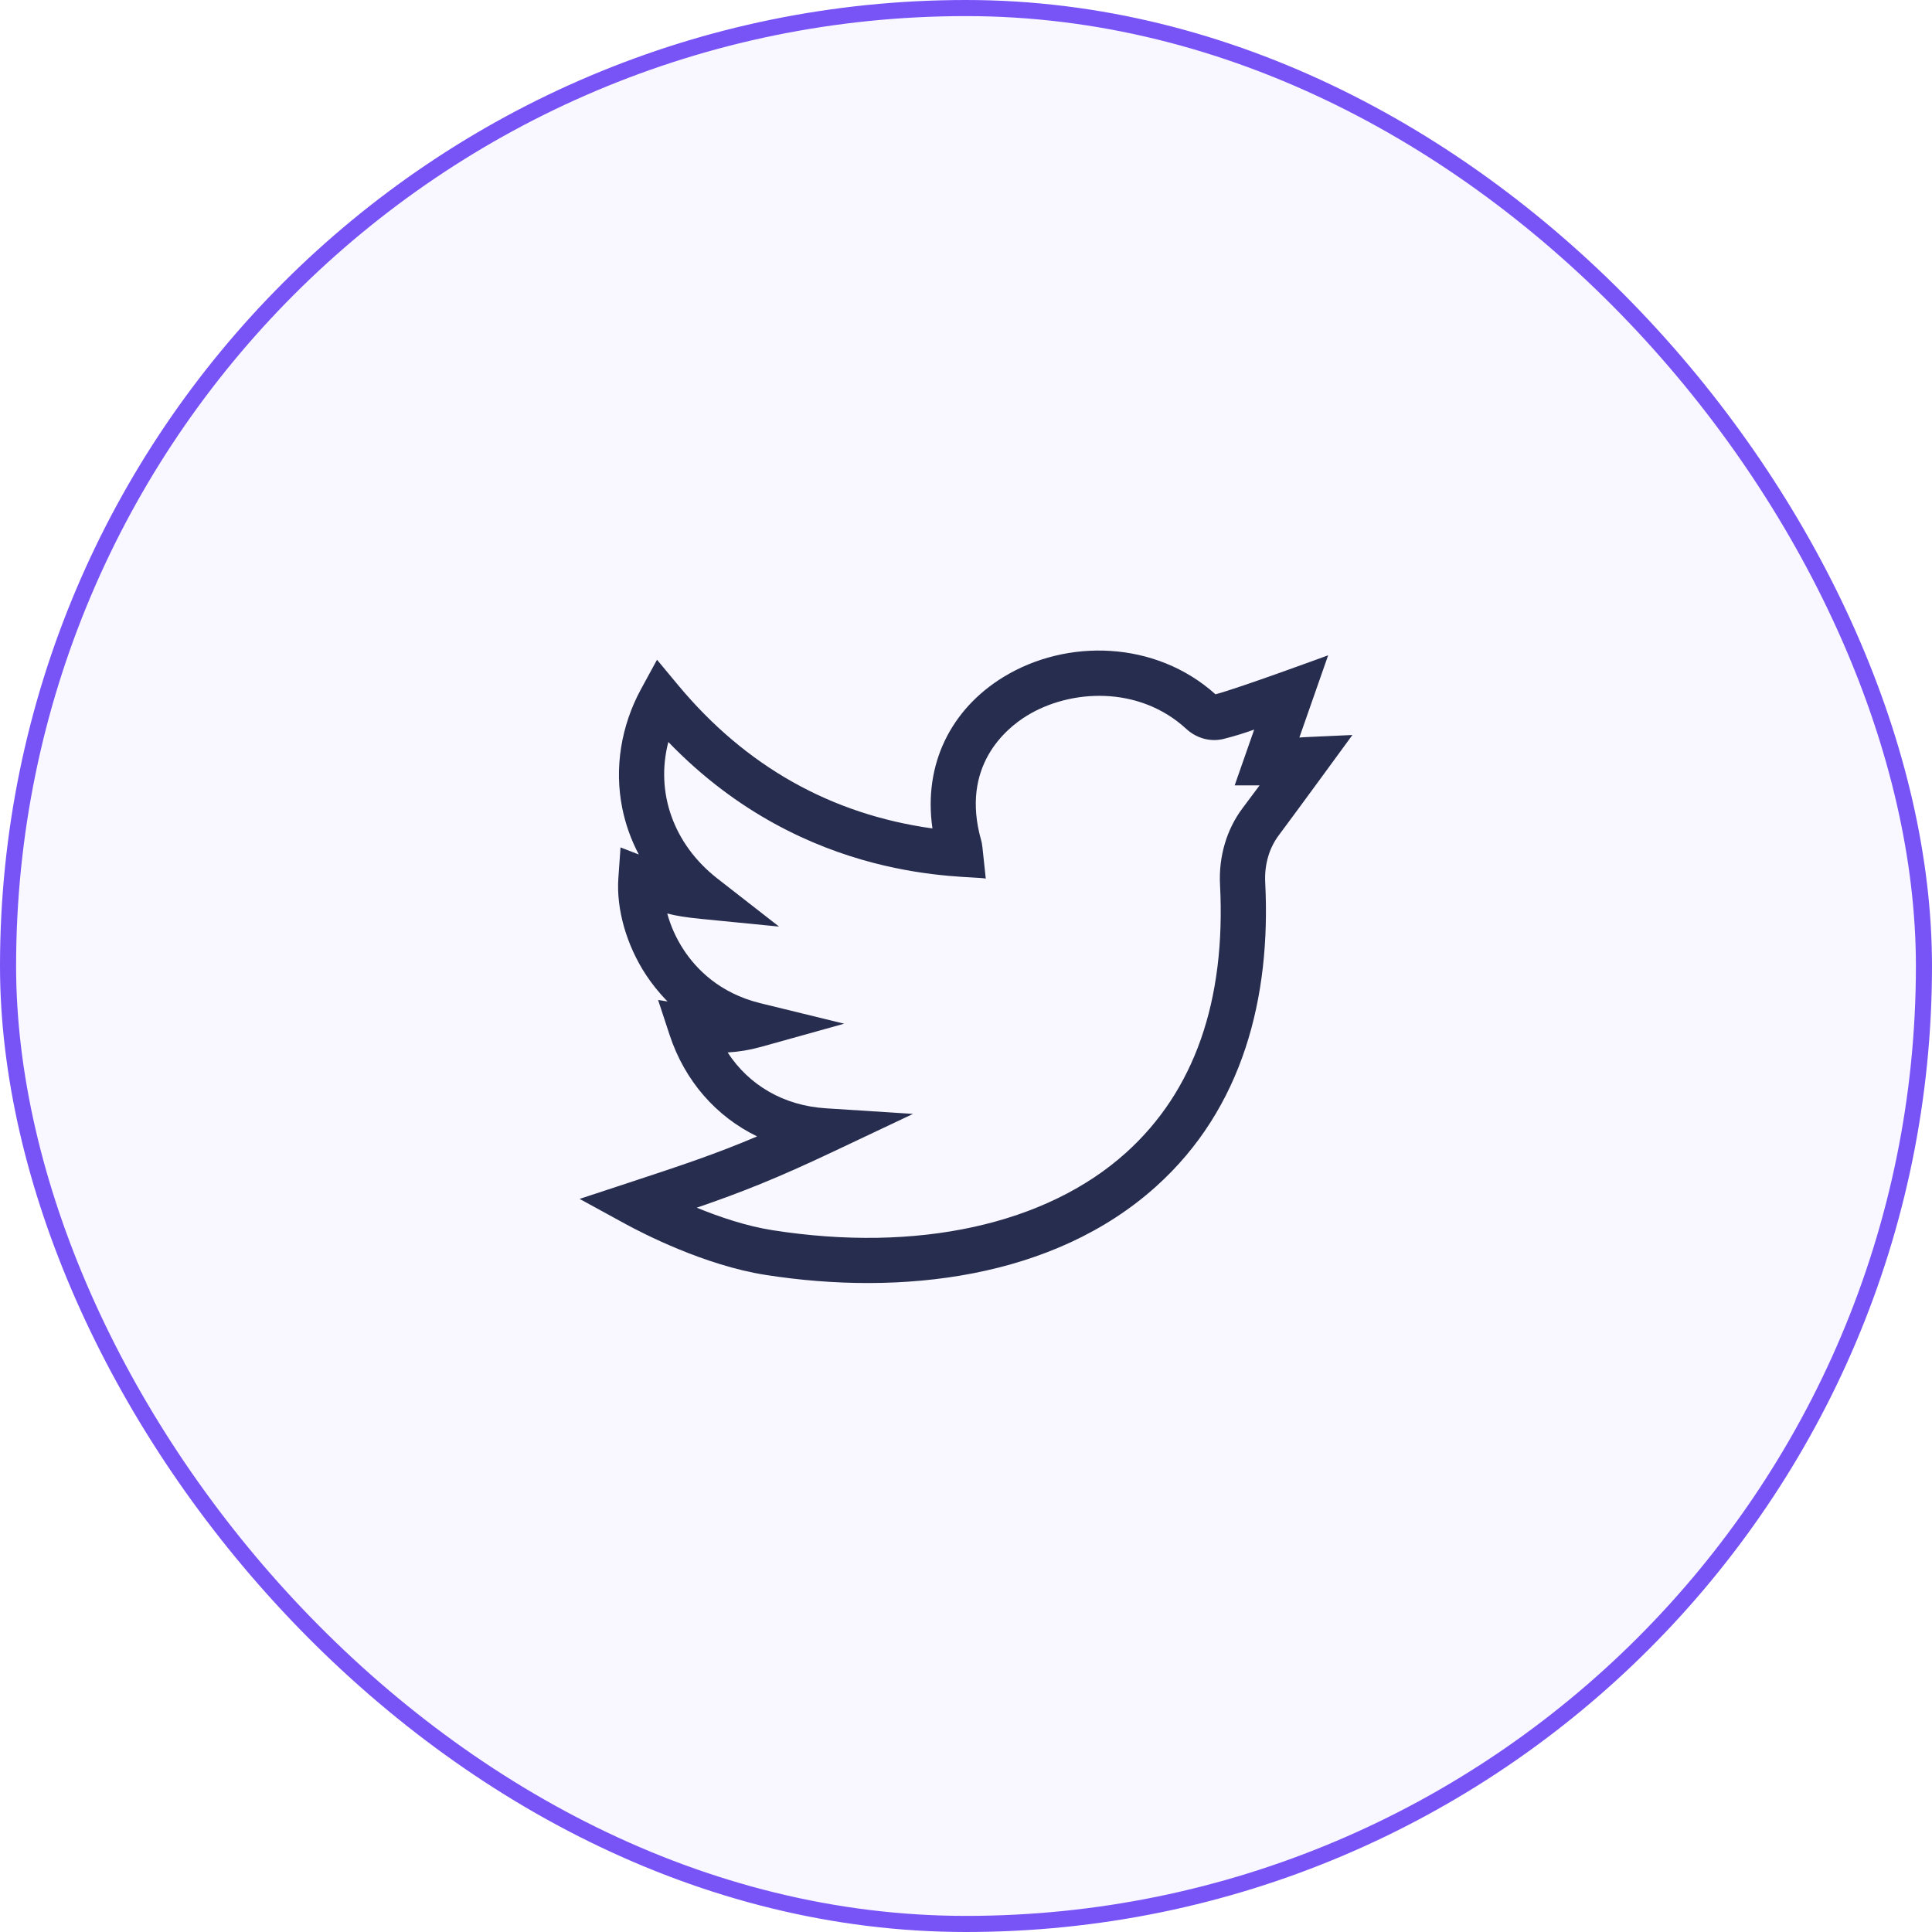 <svg width="60" height="60" viewBox="0 0 60 60" fill="none" xmlns="http://www.w3.org/2000/svg">
<rect x="0.25" y="0.25" width="59.5" height="59.5" rx="29.75" fill="#7854F7" fill-opacity="0.05" stroke="#7854F7" stroke-width="0.5"/>
<g clip-path="url(#clip0)">
<path d="M42 22.826C40.49 22.896 40.523 22.89 40.353 22.905L41.247 20.351C41.247 20.351 38.456 21.378 37.748 21.562C35.89 19.892 33.128 19.818 31.154 21.031C29.537 22.025 28.669 23.733 28.958 25.728C25.811 25.291 23.16 23.799 21.066 21.285L20.404 20.489L19.909 21.398C19.284 22.546 19.076 23.859 19.324 25.094C19.426 25.601 19.599 26.084 19.839 26.537L19.271 26.317L19.204 27.266C19.135 28.23 19.456 29.355 20.062 30.276C20.233 30.535 20.453 30.82 20.731 31.101L20.438 31.056L20.796 32.143C21.267 33.572 22.244 34.677 23.513 35.292C22.246 35.83 21.222 36.173 19.54 36.726L18 37.233L19.422 38.01C19.964 38.306 21.88 39.296 23.773 39.593C27.981 40.253 32.718 39.716 35.907 36.843C38.594 34.424 39.475 30.983 39.292 27.401C39.265 26.859 39.413 26.342 39.71 25.945C40.306 25.149 41.996 22.832 42 22.826ZM38.586 25.102C38.092 25.762 37.845 26.604 37.889 27.473C38.074 31.086 37.091 33.887 34.968 35.8C32.487 38.034 28.486 38.91 23.991 38.205C23.177 38.078 22.335 37.792 21.639 37.506C23.05 37.021 24.139 36.588 25.899 35.755L28.355 34.593L25.643 34.419C24.344 34.336 23.262 33.707 22.598 32.685C22.951 32.664 23.291 32.607 23.63 32.513L26.216 31.792L23.608 31.154C22.341 30.843 21.619 30.085 21.236 29.503C20.984 29.121 20.82 28.73 20.722 28.369C20.983 28.439 21.288 28.489 21.78 28.538L24.194 28.776L22.281 27.285C20.903 26.21 20.351 24.595 20.756 23.043C25.056 27.503 30.106 27.168 30.614 27.286C30.502 26.199 30.5 26.197 30.47 26.093C29.819 23.792 31.246 22.624 31.889 22.228C33.233 21.402 35.367 21.278 36.844 22.639C37.163 22.932 37.595 23.048 37.999 22.948C38.361 22.857 38.659 22.762 38.95 22.658L38.344 24.39L39.118 24.39C38.972 24.587 38.797 24.821 38.586 25.102Z" fill="#272D4E"/>
</g>
<defs>
<clipPath id="clip0">
<rect width="24" height="24" fill="white" transform="translate(18 18)"/>
</clipPath>
</defs>
</svg>

